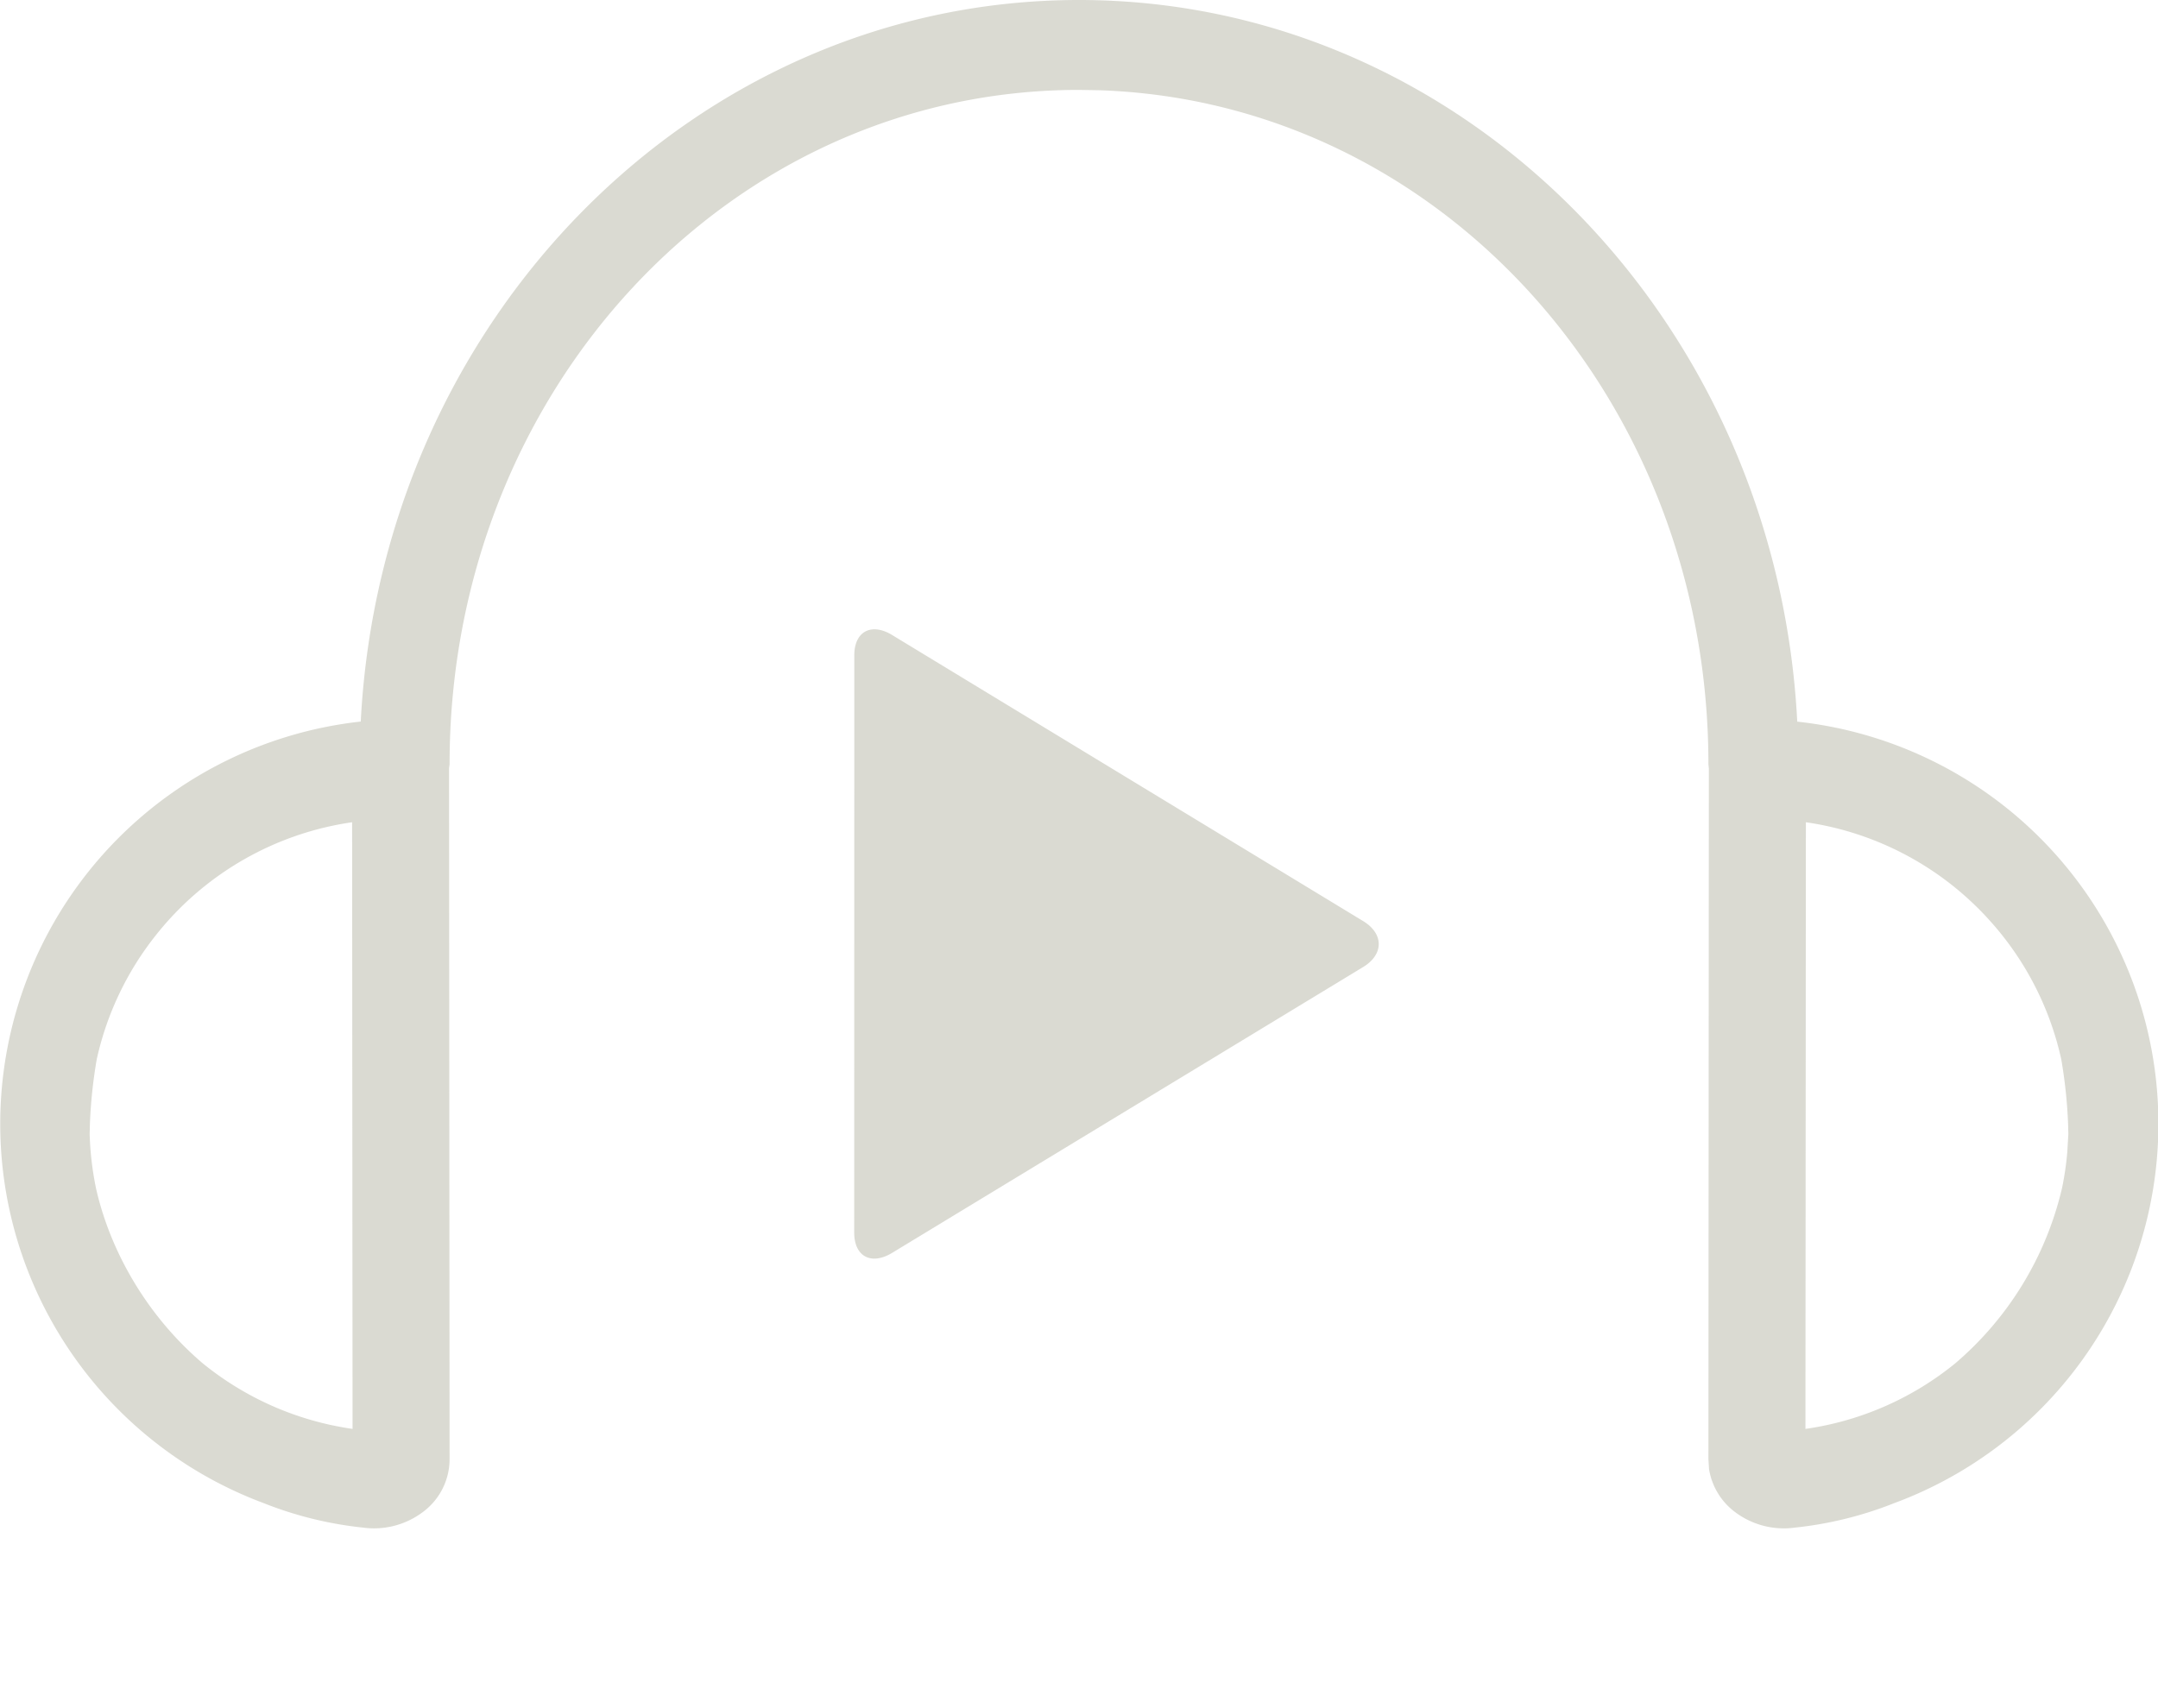 <svg width="24" height="19" viewBox="0 0 24 19" xmlns="http://www.w3.org/2000/svg"><path d="M12 0c4.269 0 7.757 3.553 7.988 8.027a4.499 4.499 0 011.08 8.692 4.16 4.16 0 01-1.107.273.903.903 0 01-.674-.18.743.743 0 01-.28-.471L19 16.23l.005-7.682L19 8.5c0-4.06-2.979-7.365-6.767-7.496L12 1C8.102 1 5 4.358 5 8.5l-.006.046L5 16.231a.732.732 0 01-.287.58.903.903 0 01-.674.181 4.16 4.16 0 01-1.108-.273 4.502 4.502 0 011.081-8.693C4.243 3.553 7.732 0 12 0zm8.084 9.146l-.005 6.748a3.393 3.393 0 001.667-.73 3.656 3.656 0 001.187-1.95 3.41 3.41 0 00.058-.397l.012-.204L23 12.5a5.478 5.478 0 00-.076-.718 3.395 3.395 0 00-.793-1.54 3.402 3.402 0 00-2.047-1.096zm-16.168 0a3.402 3.402 0 00-2.167 1.237 3.395 3.395 0 00-.673 1.399A5.478 5.478 0 001 12.5l-.003.113a3.5 3.5 0 00.07.601c.152.68.55 1.407 1.187 1.95.468.381 1.04.64 1.667.73l-.005-6.748zm6.005-2.083l5.24 3.183c.23.14.23.37 0 .51L9.92 13.937c-.232.14-.42.038-.42-.226l.001-6.422c0-.265.189-.366.42-.226z" fill="#dadad2"/></svg>
